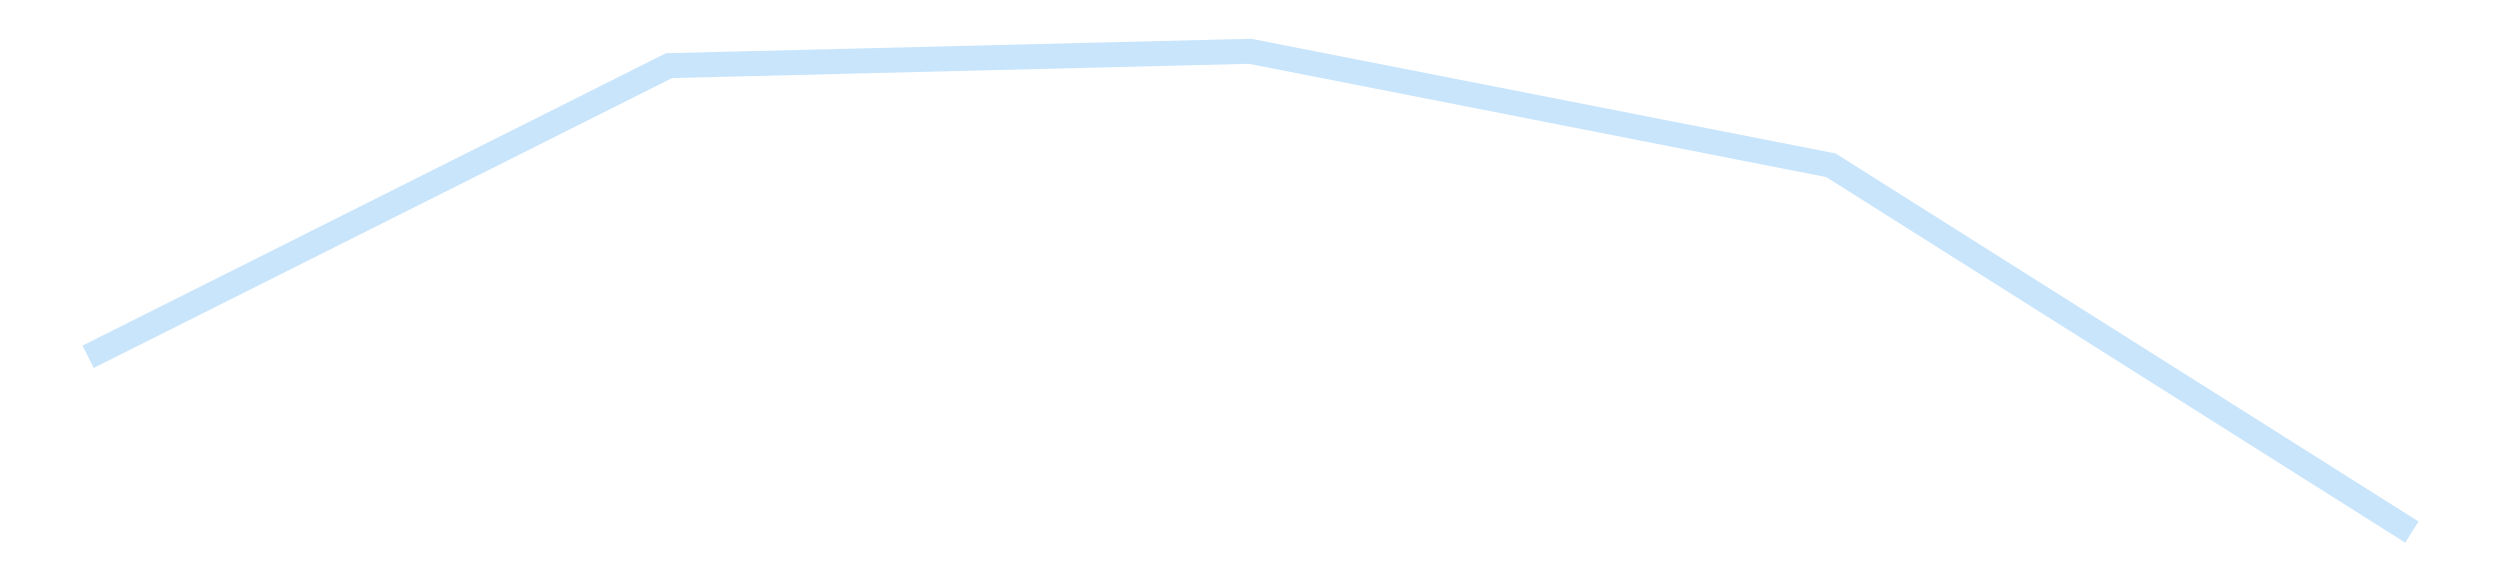 <?xml version='1.0' encoding='utf-8'?>
<svg xmlns="http://www.w3.org/2000/svg" xmlns:xlink="http://www.w3.org/1999/xlink" id="chart-883f24af-af25-41cc-84c5-00b906aab418" class="pygal-chart pygal-sparkline" viewBox="0 0 300 70" width="300" height="70"><!--Generated with pygal 3.0.4 (lxml) ©Kozea 2012-2016 on 2025-11-03--><!--http://pygal.org--><!--http://github.com/Kozea/pygal--><defs><style type="text/css">#chart-883f24af-af25-41cc-84c5-00b906aab418{-webkit-user-select:none;-webkit-font-smoothing:antialiased;font-family:Consolas,"Liberation Mono",Menlo,Courier,monospace}#chart-883f24af-af25-41cc-84c5-00b906aab418 .title{font-family:Consolas,"Liberation Mono",Menlo,Courier,monospace;font-size:16px}#chart-883f24af-af25-41cc-84c5-00b906aab418 .legends .legend text{font-family:Consolas,"Liberation Mono",Menlo,Courier,monospace;font-size:14px}#chart-883f24af-af25-41cc-84c5-00b906aab418 .axis text{font-family:Consolas,"Liberation Mono",Menlo,Courier,monospace;font-size:10px}#chart-883f24af-af25-41cc-84c5-00b906aab418 .axis text.major{font-family:Consolas,"Liberation Mono",Menlo,Courier,monospace;font-size:10px}#chart-883f24af-af25-41cc-84c5-00b906aab418 .text-overlay text.value{font-family:Consolas,"Liberation Mono",Menlo,Courier,monospace;font-size:16px}#chart-883f24af-af25-41cc-84c5-00b906aab418 .text-overlay text.label{font-family:Consolas,"Liberation Mono",Menlo,Courier,monospace;font-size:10px}#chart-883f24af-af25-41cc-84c5-00b906aab418 .tooltip{font-family:Consolas,"Liberation Mono",Menlo,Courier,monospace;font-size:14px}#chart-883f24af-af25-41cc-84c5-00b906aab418 text.no_data{font-family:Consolas,"Liberation Mono",Menlo,Courier,monospace;font-size:64px}
#chart-883f24af-af25-41cc-84c5-00b906aab418{background-color:transparent}#chart-883f24af-af25-41cc-84c5-00b906aab418 path,#chart-883f24af-af25-41cc-84c5-00b906aab418 line,#chart-883f24af-af25-41cc-84c5-00b906aab418 rect,#chart-883f24af-af25-41cc-84c5-00b906aab418 circle{-webkit-transition:150ms;-moz-transition:150ms;transition:150ms}#chart-883f24af-af25-41cc-84c5-00b906aab418 .graph &gt; .background{fill:transparent}#chart-883f24af-af25-41cc-84c5-00b906aab418 .plot &gt; .background{fill:transparent}#chart-883f24af-af25-41cc-84c5-00b906aab418 .graph{fill:rgba(0,0,0,.87)}#chart-883f24af-af25-41cc-84c5-00b906aab418 text.no_data{fill:rgba(0,0,0,1)}#chart-883f24af-af25-41cc-84c5-00b906aab418 .title{fill:rgba(0,0,0,1)}#chart-883f24af-af25-41cc-84c5-00b906aab418 .legends .legend text{fill:rgba(0,0,0,.87)}#chart-883f24af-af25-41cc-84c5-00b906aab418 .legends .legend:hover text{fill:rgba(0,0,0,1)}#chart-883f24af-af25-41cc-84c5-00b906aab418 .axis .line{stroke:rgba(0,0,0,1)}#chart-883f24af-af25-41cc-84c5-00b906aab418 .axis .guide.line{stroke:rgba(0,0,0,.54)}#chart-883f24af-af25-41cc-84c5-00b906aab418 .axis .major.line{stroke:rgba(0,0,0,.87)}#chart-883f24af-af25-41cc-84c5-00b906aab418 .axis text.major{fill:rgba(0,0,0,1)}#chart-883f24af-af25-41cc-84c5-00b906aab418 .axis.y .guides:hover .guide.line,#chart-883f24af-af25-41cc-84c5-00b906aab418 .line-graph .axis.x .guides:hover .guide.line,#chart-883f24af-af25-41cc-84c5-00b906aab418 .stackedline-graph .axis.x .guides:hover .guide.line,#chart-883f24af-af25-41cc-84c5-00b906aab418 .xy-graph .axis.x .guides:hover .guide.line{stroke:rgba(0,0,0,1)}#chart-883f24af-af25-41cc-84c5-00b906aab418 .axis .guides:hover text{fill:rgba(0,0,0,1)}#chart-883f24af-af25-41cc-84c5-00b906aab418 .reactive{fill-opacity:.7;stroke-opacity:.8;stroke-width:3}#chart-883f24af-af25-41cc-84c5-00b906aab418 .ci{stroke:rgba(0,0,0,.87)}#chart-883f24af-af25-41cc-84c5-00b906aab418 .reactive.active,#chart-883f24af-af25-41cc-84c5-00b906aab418 .active .reactive{fill-opacity:.8;stroke-opacity:.9;stroke-width:4}#chart-883f24af-af25-41cc-84c5-00b906aab418 .ci .reactive.active{stroke-width:1.5}#chart-883f24af-af25-41cc-84c5-00b906aab418 .series text{fill:rgba(0,0,0,1)}#chart-883f24af-af25-41cc-84c5-00b906aab418 .tooltip rect{fill:transparent;stroke:rgba(0,0,0,1);-webkit-transition:opacity 150ms;-moz-transition:opacity 150ms;transition:opacity 150ms}#chart-883f24af-af25-41cc-84c5-00b906aab418 .tooltip .label{fill:rgba(0,0,0,.87)}#chart-883f24af-af25-41cc-84c5-00b906aab418 .tooltip .label{fill:rgba(0,0,0,.87)}#chart-883f24af-af25-41cc-84c5-00b906aab418 .tooltip .legend{font-size:.8em;fill:rgba(0,0,0,.54)}#chart-883f24af-af25-41cc-84c5-00b906aab418 .tooltip .x_label{font-size:.6em;fill:rgba(0,0,0,1)}#chart-883f24af-af25-41cc-84c5-00b906aab418 .tooltip .xlink{font-size:.5em;text-decoration:underline}#chart-883f24af-af25-41cc-84c5-00b906aab418 .tooltip .value{font-size:1.5em}#chart-883f24af-af25-41cc-84c5-00b906aab418 .bound{font-size:.5em}#chart-883f24af-af25-41cc-84c5-00b906aab418 .max-value{font-size:.75em;fill:rgba(0,0,0,.54)}#chart-883f24af-af25-41cc-84c5-00b906aab418 .map-element{fill:transparent;stroke:rgba(0,0,0,.54) !important}#chart-883f24af-af25-41cc-84c5-00b906aab418 .map-element .reactive{fill-opacity:inherit;stroke-opacity:inherit}#chart-883f24af-af25-41cc-84c5-00b906aab418 .color-0,#chart-883f24af-af25-41cc-84c5-00b906aab418 .color-0 a:visited{stroke:#bbdefb;fill:#bbdefb}#chart-883f24af-af25-41cc-84c5-00b906aab418 .text-overlay .color-0 text{fill:black}
#chart-883f24af-af25-41cc-84c5-00b906aab418 text.no_data{text-anchor:middle}#chart-883f24af-af25-41cc-84c5-00b906aab418 .guide.line{fill:none}#chart-883f24af-af25-41cc-84c5-00b906aab418 .centered{text-anchor:middle}#chart-883f24af-af25-41cc-84c5-00b906aab418 .title{text-anchor:middle}#chart-883f24af-af25-41cc-84c5-00b906aab418 .legends .legend text{fill-opacity:1}#chart-883f24af-af25-41cc-84c5-00b906aab418 .axis.x text{text-anchor:middle}#chart-883f24af-af25-41cc-84c5-00b906aab418 .axis.x:not(.web) text[transform]{text-anchor:start}#chart-883f24af-af25-41cc-84c5-00b906aab418 .axis.x:not(.web) text[transform].backwards{text-anchor:end}#chart-883f24af-af25-41cc-84c5-00b906aab418 .axis.y text{text-anchor:end}#chart-883f24af-af25-41cc-84c5-00b906aab418 .axis.y text[transform].backwards{text-anchor:start}#chart-883f24af-af25-41cc-84c5-00b906aab418 .axis.y2 text{text-anchor:start}#chart-883f24af-af25-41cc-84c5-00b906aab418 .axis.y2 text[transform].backwards{text-anchor:end}#chart-883f24af-af25-41cc-84c5-00b906aab418 .axis .guide.line{stroke-dasharray:4,4;stroke:black}#chart-883f24af-af25-41cc-84c5-00b906aab418 .axis .major.guide.line{stroke-dasharray:6,6;stroke:black}#chart-883f24af-af25-41cc-84c5-00b906aab418 .horizontal .axis.y .guide.line,#chart-883f24af-af25-41cc-84c5-00b906aab418 .horizontal .axis.y2 .guide.line,#chart-883f24af-af25-41cc-84c5-00b906aab418 .vertical .axis.x .guide.line{opacity:0}#chart-883f24af-af25-41cc-84c5-00b906aab418 .horizontal .axis.always_show .guide.line,#chart-883f24af-af25-41cc-84c5-00b906aab418 .vertical .axis.always_show .guide.line{opacity:1 !important}#chart-883f24af-af25-41cc-84c5-00b906aab418 .axis.y .guides:hover .guide.line,#chart-883f24af-af25-41cc-84c5-00b906aab418 .axis.y2 .guides:hover .guide.line,#chart-883f24af-af25-41cc-84c5-00b906aab418 .axis.x .guides:hover .guide.line{opacity:1}#chart-883f24af-af25-41cc-84c5-00b906aab418 .axis .guides:hover text{opacity:1}#chart-883f24af-af25-41cc-84c5-00b906aab418 .nofill{fill:none}#chart-883f24af-af25-41cc-84c5-00b906aab418 .subtle-fill{fill-opacity:.2}#chart-883f24af-af25-41cc-84c5-00b906aab418 .dot{stroke-width:1px;fill-opacity:1;stroke-opacity:1}#chart-883f24af-af25-41cc-84c5-00b906aab418 .dot.active{stroke-width:5px}#chart-883f24af-af25-41cc-84c5-00b906aab418 .dot.negative{fill:transparent}#chart-883f24af-af25-41cc-84c5-00b906aab418 text,#chart-883f24af-af25-41cc-84c5-00b906aab418 tspan{stroke:none !important}#chart-883f24af-af25-41cc-84c5-00b906aab418 .series text.active{opacity:1}#chart-883f24af-af25-41cc-84c5-00b906aab418 .tooltip rect{fill-opacity:.95;stroke-width:.5}#chart-883f24af-af25-41cc-84c5-00b906aab418 .tooltip text{fill-opacity:1}#chart-883f24af-af25-41cc-84c5-00b906aab418 .showable{visibility:hidden}#chart-883f24af-af25-41cc-84c5-00b906aab418 .showable.shown{visibility:visible}#chart-883f24af-af25-41cc-84c5-00b906aab418 .gauge-background{fill:rgba(229,229,229,1);stroke:none}#chart-883f24af-af25-41cc-84c5-00b906aab418 .bg-lines{stroke:transparent;stroke-width:2px}</style><script type="text/javascript">window.pygal = window.pygal || {};window.pygal.config = window.pygal.config || {};window.pygal.config['883f24af-af25-41cc-84c5-00b906aab418'] = {"allow_interruptions": false, "box_mode": "extremes", "classes": ["pygal-chart", "pygal-sparkline"], "css": ["file://style.css", "file://graph.css"], "defs": [], "disable_xml_declaration": false, "dots_size": 2.5, "dynamic_print_values": false, "explicit_size": true, "fill": false, "force_uri_protocol": "https", "formatter": null, "half_pie": false, "height": 70, "include_x_axis": false, "inner_radius": 0, "interpolate": null, "interpolation_parameters": {}, "interpolation_precision": 250, "inverse_y_axis": false, "js": [], "legend_at_bottom": false, "legend_at_bottom_columns": null, "legend_box_size": 12, "logarithmic": false, "margin": 5, "margin_bottom": null, "margin_left": null, "margin_right": null, "margin_top": null, "max_scale": 2, "min_scale": 1, "missing_value_fill_truncation": "x", "no_data_text": "", "no_prefix": false, "order_min": null, "pretty_print": false, "print_labels": false, "print_values": false, "print_values_position": "center", "print_zeroes": true, "range": null, "rounded_bars": null, "secondary_range": null, "show_dots": false, "show_legend": false, "show_minor_x_labels": true, "show_minor_y_labels": true, "show_only_major_dots": false, "show_x_guides": false, "show_x_labels": false, "show_y_guides": true, "show_y_labels": false, "spacing": 0, "stack_from_top": false, "strict": false, "stroke": true, "stroke_style": null, "style": {"background": "transparent", "ci_colors": [], "colors": ["#bbdefb"], "dot_opacity": "1", "font_family": "Consolas, \"Liberation Mono\", Menlo, Courier, monospace", "foreground": "rgba(0, 0, 0, .87)", "foreground_strong": "rgba(0, 0, 0, 1)", "foreground_subtle": "rgba(0, 0, 0, .54)", "guide_stroke_color": "black", "guide_stroke_dasharray": "4,4", "label_font_family": "Consolas, \"Liberation Mono\", Menlo, Courier, monospace", "label_font_size": 10, "legend_font_family": "Consolas, \"Liberation Mono\", Menlo, Courier, monospace", "legend_font_size": 14, "major_guide_stroke_color": "black", "major_guide_stroke_dasharray": "6,6", "major_label_font_family": "Consolas, \"Liberation Mono\", Menlo, Courier, monospace", "major_label_font_size": 10, "no_data_font_family": "Consolas, \"Liberation Mono\", Menlo, Courier, monospace", "no_data_font_size": 64, "opacity": ".7", "opacity_hover": ".8", "plot_background": "transparent", "stroke_opacity": ".8", "stroke_opacity_hover": ".9", "stroke_width": 3, "stroke_width_hover": "4", "title_font_family": "Consolas, \"Liberation Mono\", Menlo, Courier, monospace", "title_font_size": 16, "tooltip_font_family": "Consolas, \"Liberation Mono\", Menlo, Courier, monospace", "tooltip_font_size": 14, "transition": "150ms", "value_background": "rgba(229, 229, 229, 1)", "value_colors": [], "value_font_family": "Consolas, \"Liberation Mono\", Menlo, Courier, monospace", "value_font_size": 16, "value_label_font_family": "Consolas, \"Liberation Mono\", Menlo, Courier, monospace", "value_label_font_size": 10}, "title": null, "tooltip_border_radius": 0, "tooltip_fancy_mode": true, "truncate_label": null, "truncate_legend": null, "width": 300, "x_label_rotation": 0, "x_labels": null, "x_labels_major": null, "x_labels_major_count": null, "x_labels_major_every": null, "x_title": null, "xrange": null, "y_label_rotation": 0, "y_labels": null, "y_labels_major": null, "y_labels_major_count": null, "y_labels_major_every": null, "y_title": null, "zero": 0, "legends": [""]}</script></defs><title>Pygal</title><g class="graph line-graph vertical"><rect x="0" y="0" width="300" height="70" class="background"/><g transform="translate(5, 5)" class="plot"><rect x="0" y="0" width="290" height="60" class="background"/><g class="series serie-0 color-0"><path d="M5.577 37.811 L75.288 2.876 145 1.154 214.712 14.832 284.423 58.846" class="line reactive nofill"/></g></g><g class="titles"/><g transform="translate(5, 5)" class="plot overlay"><g class="series serie-0 color-0"/></g><g transform="translate(5, 5)" class="plot text-overlay"><g class="series serie-0 color-0"/></g><g transform="translate(5, 5)" class="plot tooltip-overlay"><g transform="translate(0 0)" style="opacity: 0" class="tooltip"><rect rx="0" ry="0" width="0" height="0" class="tooltip-box"/><g class="text"/></g></g></g></svg>